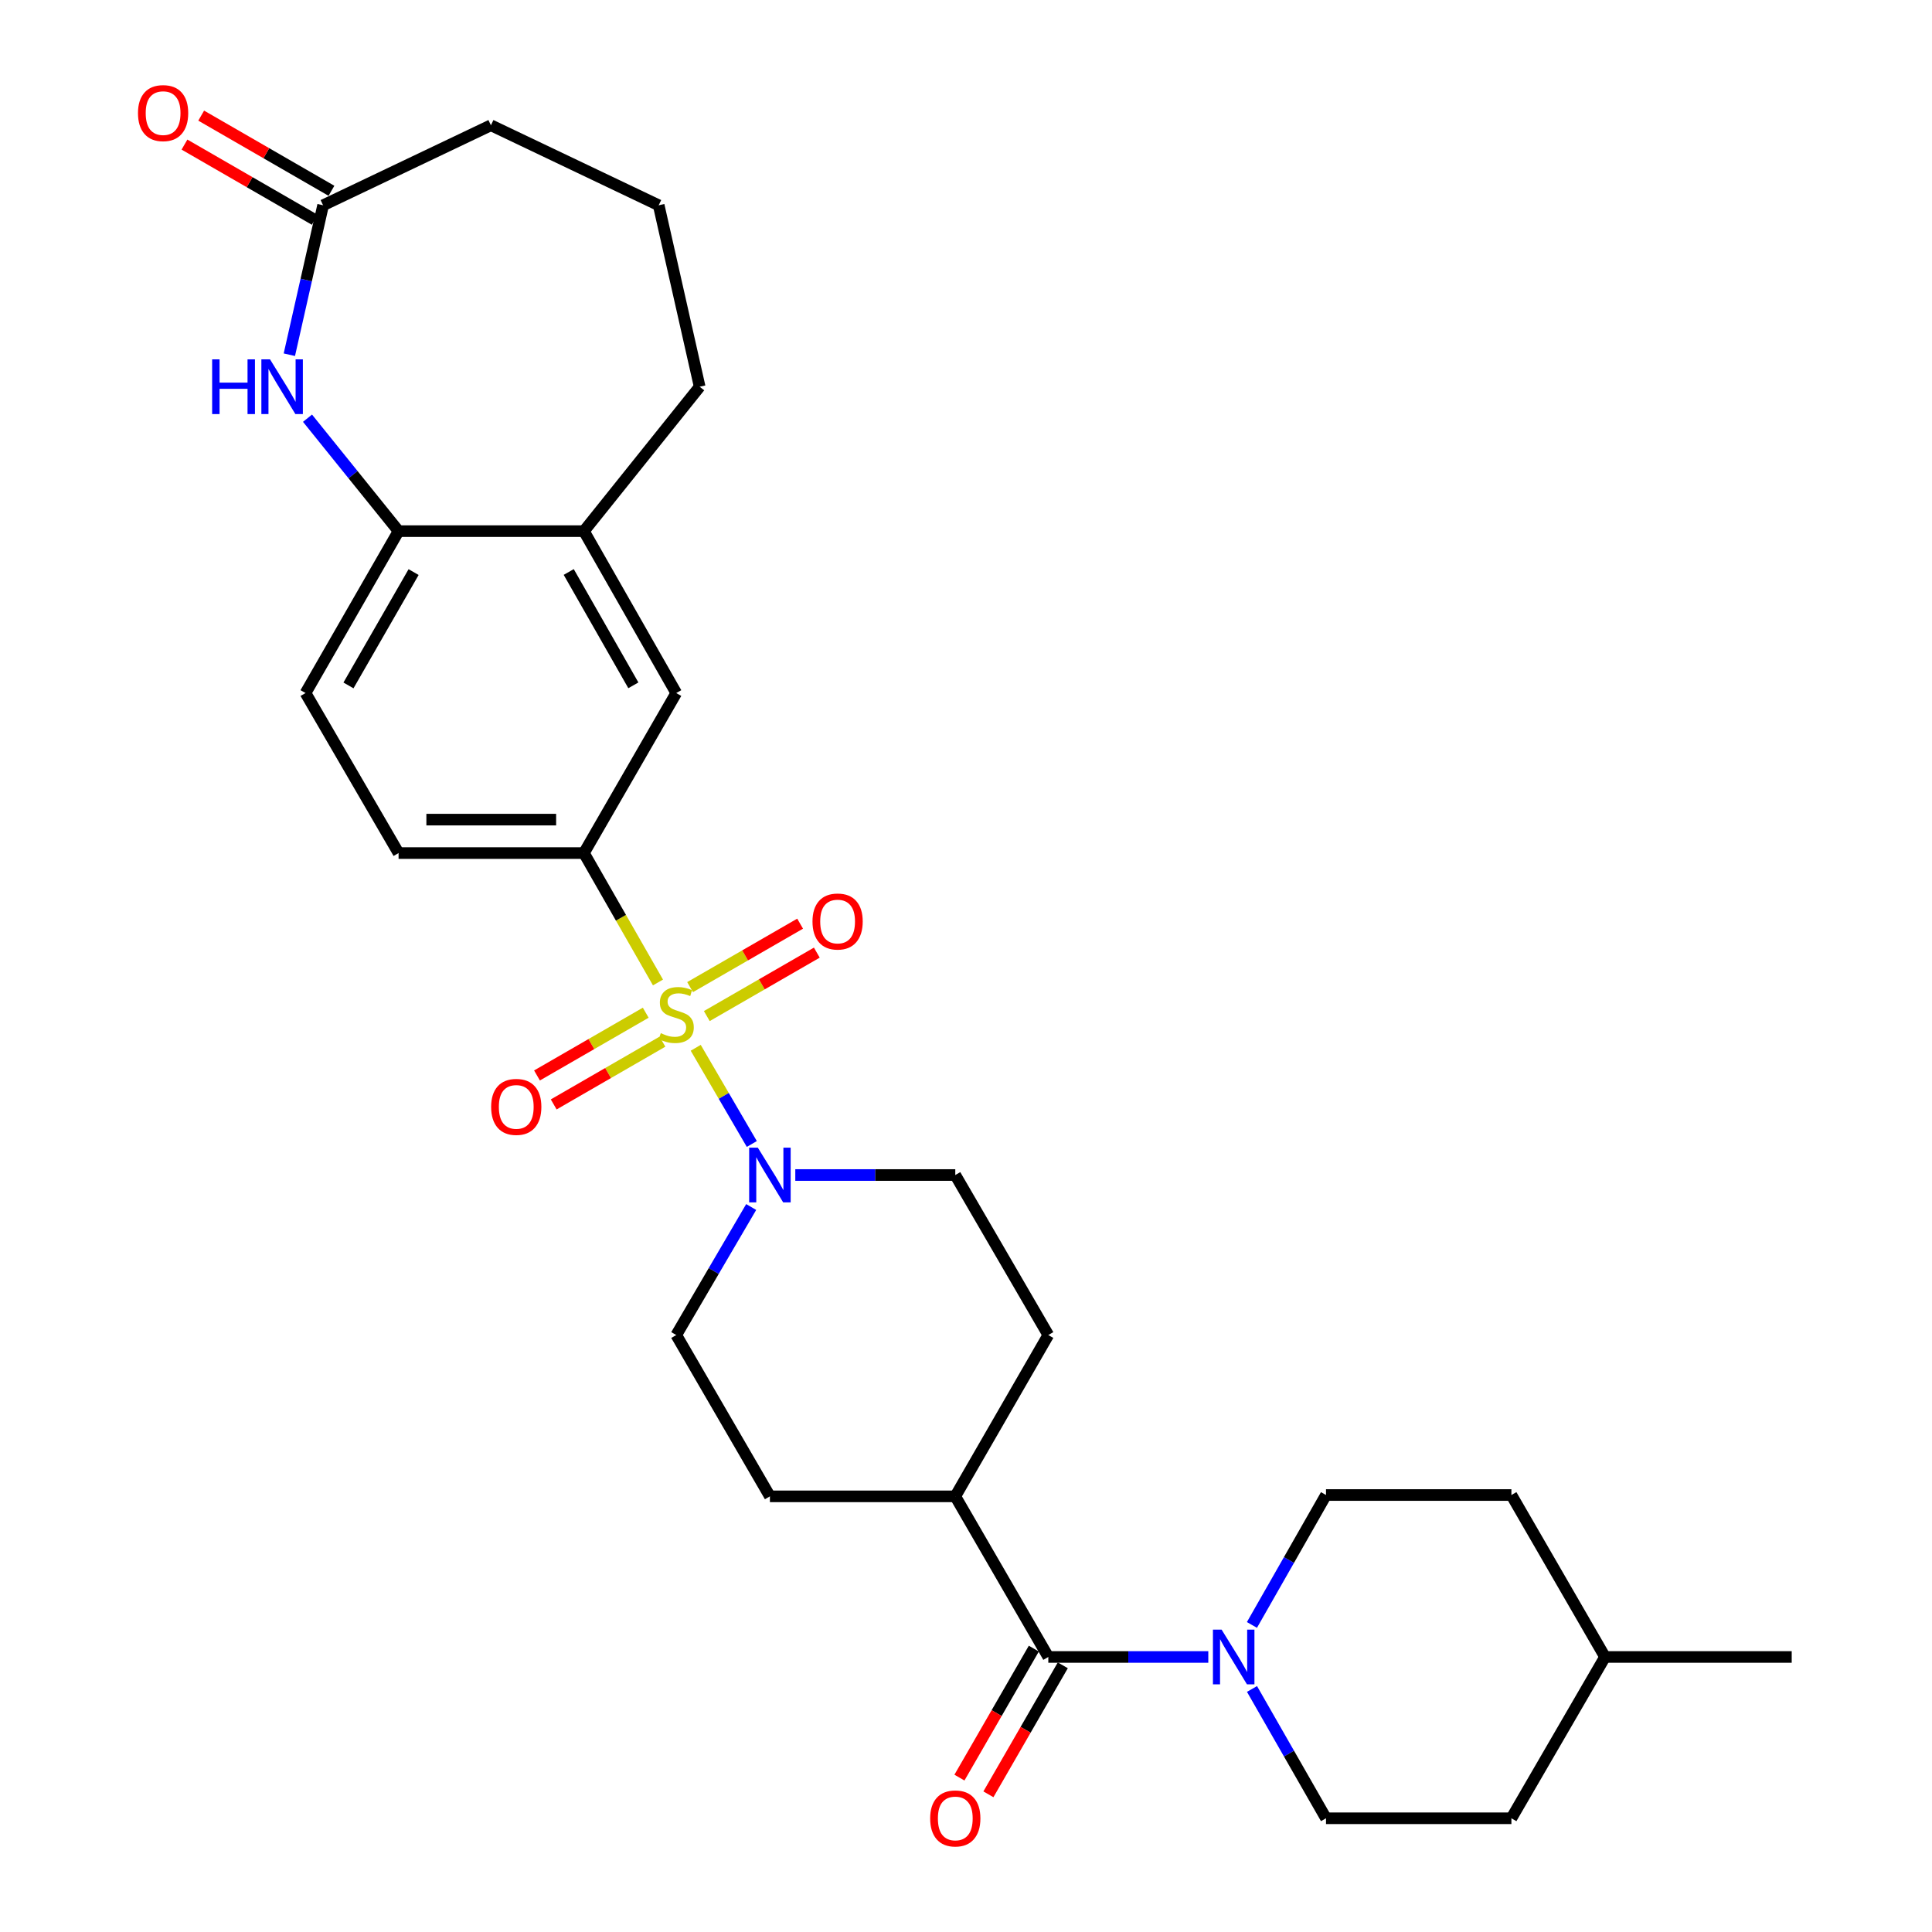 <?xml version='1.0' encoding='iso-8859-1'?>
<svg version='1.1' baseProfile='full'
              xmlns='http://www.w3.org/2000/svg'
                      xmlns:rdkit='http://www.rdkit.org/xml'
                      xmlns:xlink='http://www.w3.org/1999/xlink'
                  xml:space='preserve'
width='1000px' height='1000px' viewBox='0 0 1000 1000'>
<!-- END OF HEADER -->
<rect style='opacity:1.0;fill:#FFFFFF;stroke:none' width='1000' height='1000' x='0' y='0'> </rect>
<path class='bond-0' d='M 360.105,542.335 L 374.621,567.23' style='fill:none;fill-rule:evenodd;stroke:#CCCC00;stroke-width:6px;stroke-linecap:butt;stroke-linejoin:miter;stroke-opacity:1' />
<path class='bond-0' d='M 374.621,567.23 L 389.137,592.124' style='fill:none;fill-rule:evenodd;stroke:#0000FF;stroke-width:6px;stroke-linecap:butt;stroke-linejoin:miter;stroke-opacity:1' />
<path class='bond-1' d='M 340.569,508.524 L 321.404,475.033' style='fill:none;fill-rule:evenodd;stroke:#CCCC00;stroke-width:6px;stroke-linecap:butt;stroke-linejoin:miter;stroke-opacity:1' />
<path class='bond-1' d='M 321.404,475.033 L 302.239,441.543' style='fill:none;fill-rule:evenodd;stroke:#000000;stroke-width:6px;stroke-linecap:butt;stroke-linejoin:miter;stroke-opacity:1' />
<path class='bond-8' d='M 334.23,524.175 L 306.088,540.417' style='fill:none;fill-rule:evenodd;stroke:#CCCC00;stroke-width:6px;stroke-linecap:butt;stroke-linejoin:miter;stroke-opacity:1' />
<path class='bond-8' d='M 306.088,540.417 L 277.946,556.659' style='fill:none;fill-rule:evenodd;stroke:#FF0000;stroke-width:6px;stroke-linecap:butt;stroke-linejoin:miter;stroke-opacity:1' />
<path class='bond-8' d='M 342.881,539.164 L 314.739,555.406' style='fill:none;fill-rule:evenodd;stroke:#CCCC00;stroke-width:6px;stroke-linecap:butt;stroke-linejoin:miter;stroke-opacity:1' />
<path class='bond-8' d='M 314.739,555.406 L 286.597,571.649' style='fill:none;fill-rule:evenodd;stroke:#FF0000;stroke-width:6px;stroke-linecap:butt;stroke-linejoin:miter;stroke-opacity:1' />
<path class='bond-9' d='M 365.839,525.919 L 394.313,509.499' style='fill:none;fill-rule:evenodd;stroke:#CCCC00;stroke-width:6px;stroke-linecap:butt;stroke-linejoin:miter;stroke-opacity:1' />
<path class='bond-9' d='M 394.313,509.499 L 422.786,493.079' style='fill:none;fill-rule:evenodd;stroke:#FF0000;stroke-width:6px;stroke-linecap:butt;stroke-linejoin:miter;stroke-opacity:1' />
<path class='bond-9' d='M 357.193,510.927 L 385.667,494.507' style='fill:none;fill-rule:evenodd;stroke:#CCCC00;stroke-width:6px;stroke-linecap:butt;stroke-linejoin:miter;stroke-opacity:1' />
<path class='bond-9' d='M 385.667,494.507 L 414.14,478.087' style='fill:none;fill-rule:evenodd;stroke:#FF0000;stroke-width:6px;stroke-linecap:butt;stroke-linejoin:miter;stroke-opacity:1' />
<path class='bond-12' d='M 388.812,624.749 L 369.419,657.881' style='fill:none;fill-rule:evenodd;stroke:#0000FF;stroke-width:6px;stroke-linecap:butt;stroke-linejoin:miter;stroke-opacity:1' />
<path class='bond-12' d='M 369.419,657.881 L 350.026,691.014' style='fill:none;fill-rule:evenodd;stroke:#000000;stroke-width:6px;stroke-linecap:butt;stroke-linejoin:miter;stroke-opacity:1' />
<path class='bond-13' d='M 411.643,608.19 L 453.048,608.19' style='fill:none;fill-rule:evenodd;stroke:#0000FF;stroke-width:6px;stroke-linecap:butt;stroke-linejoin:miter;stroke-opacity:1' />
<path class='bond-13' d='M 453.048,608.19 L 494.453,608.19' style='fill:none;fill-rule:evenodd;stroke:#000000;stroke-width:6px;stroke-linecap:butt;stroke-linejoin:miter;stroke-opacity:1' />
<path class='bond-7' d='M 302.239,441.543 L 350.026,358.719' style='fill:none;fill-rule:evenodd;stroke:#000000;stroke-width:6px;stroke-linecap:butt;stroke-linejoin:miter;stroke-opacity:1' />
<path class='bond-15' d='M 302.239,441.543 L 206.301,441.543' style='fill:none;fill-rule:evenodd;stroke:#000000;stroke-width:6px;stroke-linecap:butt;stroke-linejoin:miter;stroke-opacity:1' />
<path class='bond-15' d='M 287.849,424.236 L 220.692,424.236' style='fill:none;fill-rule:evenodd;stroke:#000000;stroke-width:6px;stroke-linecap:butt;stroke-linejoin:miter;stroke-opacity:1' />
<path class='bond-2' d='M 542.605,857.642 L 494.453,774.51' style='fill:none;fill-rule:evenodd;stroke:#000000;stroke-width:6px;stroke-linecap:butt;stroke-linejoin:miter;stroke-opacity:1' />
<path class='bond-3' d='M 542.605,857.642 L 584.009,857.642' style='fill:none;fill-rule:evenodd;stroke:#000000;stroke-width:6px;stroke-linecap:butt;stroke-linejoin:miter;stroke-opacity:1' />
<path class='bond-3' d='M 584.009,857.642 L 625.414,857.642' style='fill:none;fill-rule:evenodd;stroke:#0000FF;stroke-width:6px;stroke-linecap:butt;stroke-linejoin:miter;stroke-opacity:1' />
<path class='bond-14' d='M 535.108,853.319 L 515.856,886.702' style='fill:none;fill-rule:evenodd;stroke:#000000;stroke-width:6px;stroke-linecap:butt;stroke-linejoin:miter;stroke-opacity:1' />
<path class='bond-14' d='M 515.856,886.702 L 496.604,920.086' style='fill:none;fill-rule:evenodd;stroke:#FF0000;stroke-width:6px;stroke-linecap:butt;stroke-linejoin:miter;stroke-opacity:1' />
<path class='bond-14' d='M 550.101,861.965 L 530.849,895.348' style='fill:none;fill-rule:evenodd;stroke:#000000;stroke-width:6px;stroke-linecap:butt;stroke-linejoin:miter;stroke-opacity:1' />
<path class='bond-14' d='M 530.849,895.348 L 511.597,928.732' style='fill:none;fill-rule:evenodd;stroke:#FF0000;stroke-width:6px;stroke-linecap:butt;stroke-linejoin:miter;stroke-opacity:1' />
<path class='bond-16' d='M 648.033,874.207 L 667.186,907.673' style='fill:none;fill-rule:evenodd;stroke:#0000FF;stroke-width:6px;stroke-linecap:butt;stroke-linejoin:miter;stroke-opacity:1' />
<path class='bond-16' d='M 667.186,907.673 L 686.339,941.138' style='fill:none;fill-rule:evenodd;stroke:#000000;stroke-width:6px;stroke-linecap:butt;stroke-linejoin:miter;stroke-opacity:1' />
<path class='bond-17' d='M 648,841.069 L 667.17,807.444' style='fill:none;fill-rule:evenodd;stroke:#0000FF;stroke-width:6px;stroke-linecap:butt;stroke-linejoin:miter;stroke-opacity:1' />
<path class='bond-17' d='M 667.17,807.444 L 686.339,773.818' style='fill:none;fill-rule:evenodd;stroke:#000000;stroke-width:6px;stroke-linecap:butt;stroke-linejoin:miter;stroke-opacity:1' />
<path class='bond-4' d='M 159.165,216.463 L 182.733,245.689' style='fill:none;fill-rule:evenodd;stroke:#0000FF;stroke-width:6px;stroke-linecap:butt;stroke-linejoin:miter;stroke-opacity:1' />
<path class='bond-4' d='M 182.733,245.689 L 206.301,274.915' style='fill:none;fill-rule:evenodd;stroke:#000000;stroke-width:6px;stroke-linecap:butt;stroke-linejoin:miter;stroke-opacity:1' />
<path class='bond-6' d='M 149.766,183.601 L 158.5,144.925' style='fill:none;fill-rule:evenodd;stroke:#0000FF;stroke-width:6px;stroke-linecap:butt;stroke-linejoin:miter;stroke-opacity:1' />
<path class='bond-6' d='M 158.5,144.925 L 167.235,106.249' style='fill:none;fill-rule:evenodd;stroke:#000000;stroke-width:6px;stroke-linecap:butt;stroke-linejoin:miter;stroke-opacity:1' />
<path class='bond-5' d='M 206.301,274.915 L 158.139,358.719' style='fill:none;fill-rule:evenodd;stroke:#000000;stroke-width:6px;stroke-linecap:butt;stroke-linejoin:miter;stroke-opacity:1' />
<path class='bond-5' d='M 214.082,296.109 L 180.369,354.772' style='fill:none;fill-rule:evenodd;stroke:#000000;stroke-width:6px;stroke-linecap:butt;stroke-linejoin:miter;stroke-opacity:1' />
<path class='bond-29' d='M 206.301,274.915 L 302.239,274.915' style='fill:none;fill-rule:evenodd;stroke:#000000;stroke-width:6px;stroke-linecap:butt;stroke-linejoin:miter;stroke-opacity:1' />
<path class='bond-19' d='M 171.56,98.753 L 137.848,79.3' style='fill:none;fill-rule:evenodd;stroke:#000000;stroke-width:6px;stroke-linecap:butt;stroke-linejoin:miter;stroke-opacity:1' />
<path class='bond-19' d='M 137.848,79.3 L 104.136,59.848' style='fill:none;fill-rule:evenodd;stroke:#FF0000;stroke-width:6px;stroke-linecap:butt;stroke-linejoin:miter;stroke-opacity:1' />
<path class='bond-19' d='M 162.91,113.744 L 129.198,94.291' style='fill:none;fill-rule:evenodd;stroke:#000000;stroke-width:6px;stroke-linecap:butt;stroke-linejoin:miter;stroke-opacity:1' />
<path class='bond-19' d='M 129.198,94.291 L 95.486,74.838' style='fill:none;fill-rule:evenodd;stroke:#FF0000;stroke-width:6px;stroke-linecap:butt;stroke-linejoin:miter;stroke-opacity:1' />
<path class='bond-31' d='M 167.235,106.249 L 254.097,64.837' style='fill:none;fill-rule:evenodd;stroke:#000000;stroke-width:6px;stroke-linecap:butt;stroke-linejoin:miter;stroke-opacity:1' />
<path class='bond-10' d='M 350.026,358.719 L 302.239,274.915' style='fill:none;fill-rule:evenodd;stroke:#000000;stroke-width:6px;stroke-linecap:butt;stroke-linejoin:miter;stroke-opacity:1' />
<path class='bond-10' d='M 327.823,354.722 L 294.373,296.059' style='fill:none;fill-rule:evenodd;stroke:#000000;stroke-width:6px;stroke-linecap:butt;stroke-linejoin:miter;stroke-opacity:1' />
<path class='bond-26' d='M 302.239,274.915 L 362.15,200.168' style='fill:none;fill-rule:evenodd;stroke:#000000;stroke-width:6px;stroke-linecap:butt;stroke-linejoin:miter;stroke-opacity:1' />
<path class='bond-11' d='M 494.453,774.51 L 542.605,691.014' style='fill:none;fill-rule:evenodd;stroke:#000000;stroke-width:6px;stroke-linecap:butt;stroke-linejoin:miter;stroke-opacity:1' />
<path class='bond-30' d='M 494.453,774.51 L 398.505,774.51' style='fill:none;fill-rule:evenodd;stroke:#000000;stroke-width:6px;stroke-linecap:butt;stroke-linejoin:miter;stroke-opacity:1' />
<path class='bond-20' d='M 350.026,691.014 L 398.505,774.51' style='fill:none;fill-rule:evenodd;stroke:#000000;stroke-width:6px;stroke-linecap:butt;stroke-linejoin:miter;stroke-opacity:1' />
<path class='bond-21' d='M 494.453,608.19 L 542.605,691.014' style='fill:none;fill-rule:evenodd;stroke:#000000;stroke-width:6px;stroke-linecap:butt;stroke-linejoin:miter;stroke-opacity:1' />
<path class='bond-18' d='M 206.301,441.543 L 158.139,358.719' style='fill:none;fill-rule:evenodd;stroke:#000000;stroke-width:6px;stroke-linecap:butt;stroke-linejoin:miter;stroke-opacity:1' />
<path class='bond-23' d='M 686.339,941.138 L 782.297,941.138' style='fill:none;fill-rule:evenodd;stroke:#000000;stroke-width:6px;stroke-linecap:butt;stroke-linejoin:miter;stroke-opacity:1' />
<path class='bond-22' d='M 686.339,773.818 L 782.297,773.818' style='fill:none;fill-rule:evenodd;stroke:#000000;stroke-width:6px;stroke-linecap:butt;stroke-linejoin:miter;stroke-opacity:1' />
<path class='bond-24' d='M 782.297,773.818 L 830.757,857.642' style='fill:none;fill-rule:evenodd;stroke:#000000;stroke-width:6px;stroke-linecap:butt;stroke-linejoin:miter;stroke-opacity:1' />
<path class='bond-32' d='M 782.297,941.138 L 830.757,857.642' style='fill:none;fill-rule:evenodd;stroke:#000000;stroke-width:6px;stroke-linecap:butt;stroke-linejoin:miter;stroke-opacity:1' />
<path class='bond-28' d='M 830.757,857.642 L 927.387,857.642' style='fill:none;fill-rule:evenodd;stroke:#000000;stroke-width:6px;stroke-linecap:butt;stroke-linejoin:miter;stroke-opacity:1' />
<path class='bond-25' d='M 254.097,64.837 L 340.94,106.249' style='fill:none;fill-rule:evenodd;stroke:#000000;stroke-width:6px;stroke-linecap:butt;stroke-linejoin:miter;stroke-opacity:1' />
<path class='bond-27' d='M 362.15,200.168 L 340.94,106.249' style='fill:none;fill-rule:evenodd;stroke:#000000;stroke-width:6px;stroke-linecap:butt;stroke-linejoin:miter;stroke-opacity:1' />
<path  class='atom-0' d='M 342.026 534.769
Q 342.346 534.889, 343.666 535.449
Q 344.986 536.009, 346.426 536.369
Q 347.906 536.689, 349.346 536.689
Q 352.026 536.689, 353.586 535.409
Q 355.146 534.089, 355.146 531.809
Q 355.146 530.249, 354.346 529.289
Q 353.586 528.329, 352.386 527.809
Q 351.186 527.289, 349.186 526.689
Q 346.666 525.929, 345.146 525.209
Q 343.666 524.489, 342.586 522.969
Q 341.546 521.449, 341.546 518.889
Q 341.546 515.329, 343.946 513.129
Q 346.386 510.929, 351.186 510.929
Q 354.466 510.929, 358.186 512.489
L 357.266 515.569
Q 353.866 514.169, 351.306 514.169
Q 348.546 514.169, 347.026 515.329
Q 345.506 516.449, 345.546 518.409
Q 345.546 519.929, 346.306 520.849
Q 347.106 521.769, 348.226 522.289
Q 349.386 522.809, 351.306 523.409
Q 353.866 524.209, 355.386 525.009
Q 356.906 525.809, 357.986 527.449
Q 359.106 529.049, 359.106 531.809
Q 359.106 535.729, 356.466 537.849
Q 353.866 539.929, 349.506 539.929
Q 346.986 539.929, 345.066 539.369
Q 343.186 538.849, 340.946 537.929
L 342.026 534.769
' fill='#CCCC00'/>
<path  class='atom-1' d='M 392.245 594.03
L 401.525 609.03
Q 402.445 610.51, 403.925 613.19
Q 405.405 615.87, 405.485 616.03
L 405.485 594.03
L 409.245 594.03
L 409.245 622.35
L 405.365 622.35
L 395.405 605.95
Q 394.245 604.03, 393.005 601.83
Q 391.805 599.63, 391.445 598.95
L 391.445 622.35
L 387.765 622.35
L 387.765 594.03
L 392.245 594.03
' fill='#0000FF'/>
<path  class='atom-4' d='M 632.293 843.482
L 641.573 858.482
Q 642.493 859.962, 643.973 862.642
Q 645.453 865.322, 645.533 865.482
L 645.533 843.482
L 649.293 843.482
L 649.293 871.802
L 645.413 871.802
L 635.453 855.402
Q 634.293 853.482, 633.053 851.282
Q 631.853 849.082, 631.493 848.402
L 631.493 871.802
L 627.813 871.802
L 627.813 843.482
L 632.293 843.482
' fill='#0000FF'/>
<path  class='atom-5' d='M 109.804 186.008
L 113.644 186.008
L 113.644 198.048
L 128.124 198.048
L 128.124 186.008
L 131.964 186.008
L 131.964 214.328
L 128.124 214.328
L 128.124 201.248
L 113.644 201.248
L 113.644 214.328
L 109.804 214.328
L 109.804 186.008
' fill='#0000FF'/>
<path  class='atom-5' d='M 139.764 186.008
L 149.044 201.008
Q 149.964 202.488, 151.444 205.168
Q 152.924 207.848, 153.004 208.008
L 153.004 186.008
L 156.764 186.008
L 156.764 214.328
L 152.884 214.328
L 142.924 197.928
Q 141.764 196.008, 140.524 193.808
Q 139.324 191.608, 138.964 190.928
L 138.964 214.328
L 135.284 214.328
L 135.284 186.008
L 139.764 186.008
' fill='#0000FF'/>
<path  class='atom-9' d='M 254.212 572.925
Q 254.212 566.125, 257.572 562.325
Q 260.932 558.525, 267.212 558.525
Q 273.492 558.525, 276.852 562.325
Q 280.212 566.125, 280.212 572.925
Q 280.212 579.805, 276.812 583.725
Q 273.412 587.605, 267.212 587.605
Q 260.972 587.605, 257.572 583.725
Q 254.212 579.845, 254.212 572.925
M 267.212 584.405
Q 271.532 584.405, 273.852 581.525
Q 276.212 578.605, 276.212 572.925
Q 276.212 567.365, 273.852 564.565
Q 271.532 561.725, 267.212 561.725
Q 262.892 561.725, 260.532 564.525
Q 258.212 567.325, 258.212 572.925
Q 258.212 578.645, 260.532 581.525
Q 262.892 584.405, 267.212 584.405
' fill='#FF0000'/>
<path  class='atom-10' d='M 420.542 476.968
Q 420.542 470.168, 423.902 466.368
Q 427.262 462.568, 433.542 462.568
Q 439.822 462.568, 443.182 466.368
Q 446.542 470.168, 446.542 476.968
Q 446.542 483.848, 443.142 487.768
Q 439.742 491.648, 433.542 491.648
Q 427.302 491.648, 423.902 487.768
Q 420.542 483.888, 420.542 476.968
M 433.542 488.448
Q 437.862 488.448, 440.182 485.568
Q 442.542 482.648, 442.542 476.968
Q 442.542 471.408, 440.182 468.608
Q 437.862 465.768, 433.542 465.768
Q 429.222 465.768, 426.862 468.568
Q 424.542 471.368, 424.542 476.968
Q 424.542 482.688, 426.862 485.568
Q 429.222 488.448, 433.542 488.448
' fill='#FF0000'/>
<path  class='atom-15' d='M 481.453 941.218
Q 481.453 934.418, 484.813 930.618
Q 488.173 926.818, 494.453 926.818
Q 500.733 926.818, 504.093 930.618
Q 507.453 934.418, 507.453 941.218
Q 507.453 948.098, 504.053 952.018
Q 500.653 955.898, 494.453 955.898
Q 488.213 955.898, 484.813 952.018
Q 481.453 948.138, 481.453 941.218
M 494.453 952.698
Q 498.773 952.698, 501.093 949.818
Q 503.453 946.898, 503.453 941.218
Q 503.453 935.658, 501.093 932.858
Q 498.773 930.018, 494.453 930.018
Q 490.133 930.018, 487.773 932.818
Q 485.453 935.618, 485.453 941.218
Q 485.453 946.938, 487.773 949.818
Q 490.133 952.698, 494.453 952.698
' fill='#FF0000'/>
<path  class='atom-20' d='M 71.421 58.542
Q 71.421 51.742, 74.781 47.942
Q 78.141 44.142, 84.421 44.142
Q 90.701 44.142, 94.061 47.942
Q 97.421 51.742, 97.421 58.542
Q 97.421 65.422, 94.021 69.342
Q 90.621 73.222, 84.421 73.222
Q 78.181 73.222, 74.781 69.342
Q 71.421 65.462, 71.421 58.542
M 84.421 70.022
Q 88.741 70.022, 91.061 67.142
Q 93.421 64.222, 93.421 58.542
Q 93.421 52.982, 91.061 50.182
Q 88.741 47.342, 84.421 47.342
Q 80.101 47.342, 77.741 50.142
Q 75.421 52.942, 75.421 58.542
Q 75.421 64.262, 77.741 67.142
Q 80.101 70.022, 84.421 70.022
' fill='#FF0000'/>
</svg>
